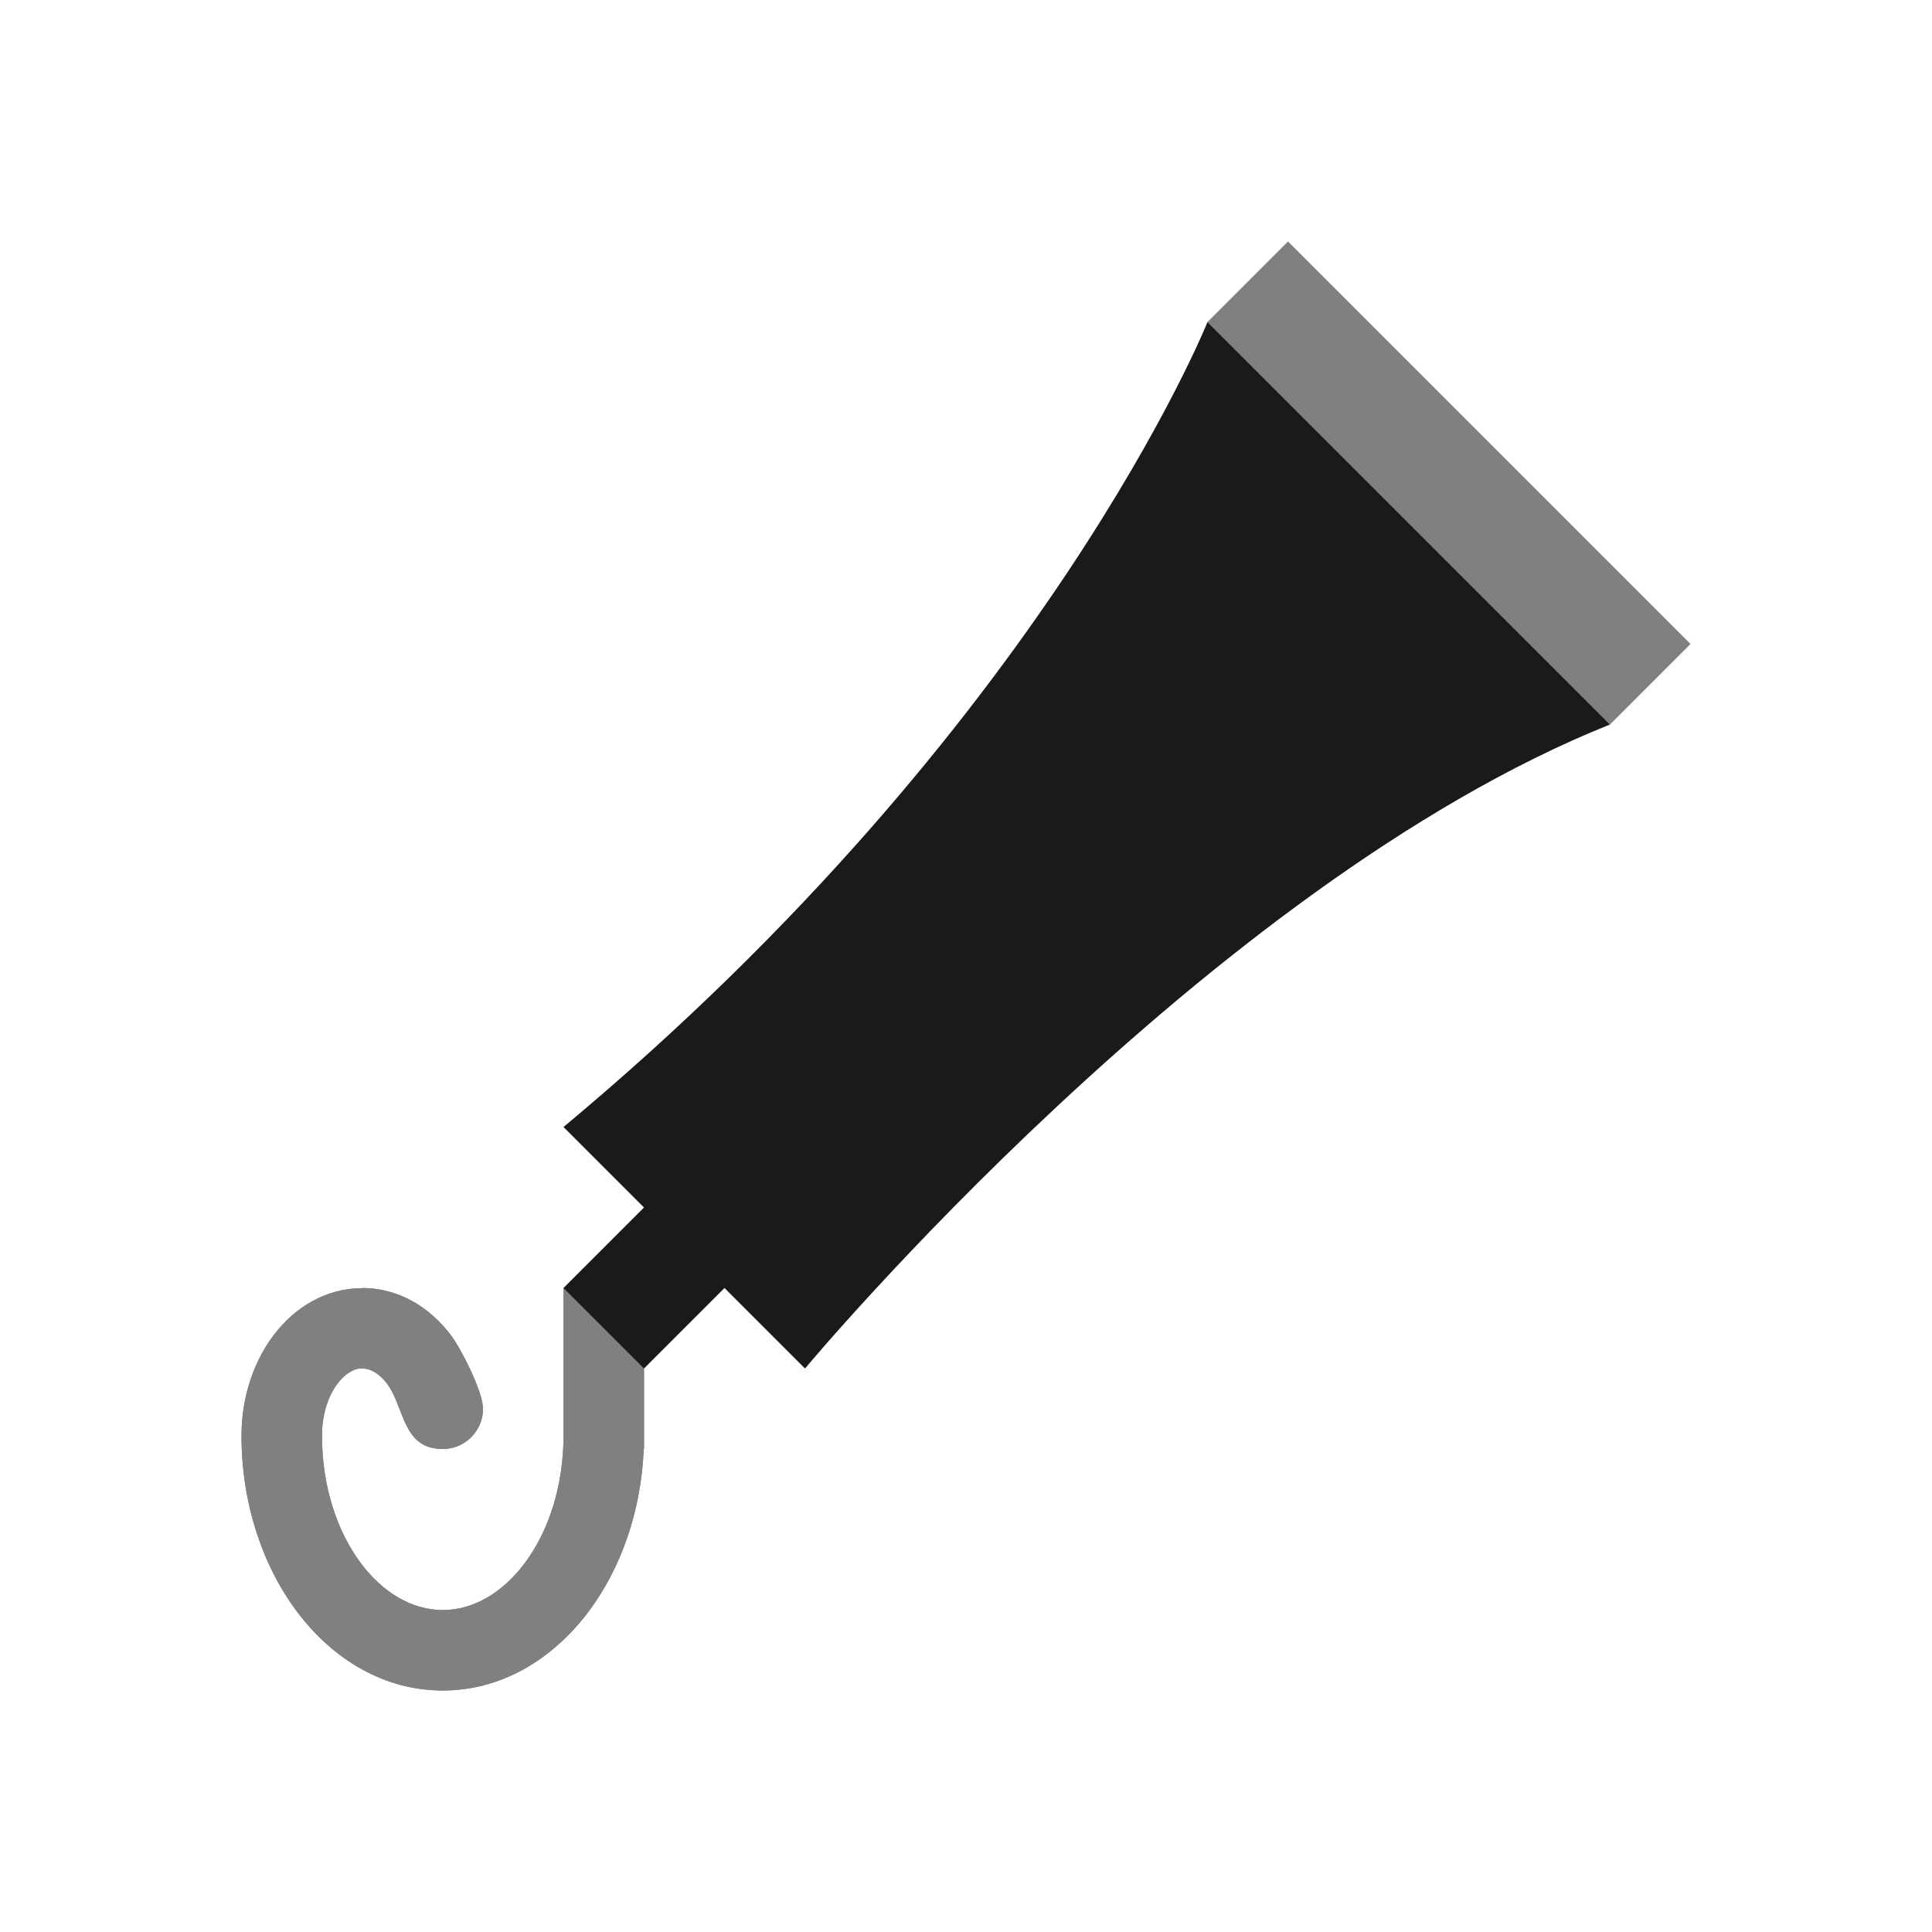 <?xml version="1.0" encoding="UTF-8"?>
<!DOCTYPE svg PUBLIC "-//W3C//DTD SVG 1.1//EN" "http://www.w3.org/Graphics/SVG/1.1/DTD/svg11.dtd">
<!-- Creator: CorelDRAW -->
<svg xmlns="http://www.w3.org/2000/svg" xml:space="preserve" width="150px" height="150px" version="1.1" style="shape-rendering:geometricPrecision; text-rendering:geometricPrecision; image-rendering:optimizeQuality; fill-rule:evenodd; clip-rule:evenodd"
viewBox="0 0 150 150"
 xmlns:xlink="http://www.w3.org/1999/xlink">
 <defs>
  <style type="text/css">
   <![CDATA[
    .fil2 {fill:none}
    .fil1 {fill:#1A1A1A}
    .fil0 {fill:gray}
   ]]>
  </style>
 </defs>
 <g id="Pen">
  <g>
   <path class="fil0" d="M43.75 100.002l6.25 0 0 11.459 0.001 0 -0.001 0.246 0 0.794 -0.02 0c-0.201,4.875 -1.798,9.307 -4.276,12.612 -2.844,3.791 -6.847,6.139 -11.329,6.139 -4.48,0 -8.485,-2.346 -11.328,-6.139 -2.653,-3.539 -4.297,-8.369 -4.297,-13.652 0,-2.98 0.943,-5.73 2.466,-7.76 1.706,-2.275 4.146,-3.686 6.908,-3.688l0 -0.013c2.756,0 5.196,1.414 6.91,3.7 0.768,1.024 2.466,4.352 2.466,5.675 0,0.165 -0.021,0.516 -0.072,0.667 -0.306,1.406 -1.557,2.458 -3.053,2.458 -3.155,0 -2.955,-3.243 -4.321,-5.066 -0.547,-0.73 -1.235,-1.183 -1.93,-1.183l0 -0.013c-0.685,0 -1.376,0.459 -1.928,1.197 -0.737,0.983 -1.196,2.405 -1.196,4.026 0,3.922 1.158,7.425 3.026,9.917 1.679,2.239 3.93,3.624 6.349,3.624 2.421,0 4.672,-1.387 6.349,-3.624 1.869,-2.492 3.026,-5.996 3.026,-9.917l0 -11.459z"/>
   <path id="1" class="fil0" d="M43.75 100.002l6.25 0 0 11.459 0.001 0 -0.001 0.246 0 0.794 -0.02 0c-0.201,4.875 -1.798,9.307 -4.276,12.612 -2.844,3.791 -6.847,6.139 -11.329,6.139 -4.48,0 -8.485,-2.346 -11.328,-6.139 -2.653,-3.539 -4.297,-8.369 -4.297,-13.652 0,-2.98 0.943,-5.73 2.466,-7.76 1.706,-2.275 4.146,-3.686 6.908,-3.688l0 -0.013c2.756,0 5.196,1.414 6.91,3.7 0.768,1.024 2.466,4.352 2.466,5.675 0,0.165 -0.021,0.516 -0.072,0.667 -0.306,1.406 -1.557,2.458 -3.053,2.458 -3.155,0 -2.955,-3.243 -4.321,-5.066 -0.547,-0.73 -1.235,-1.183 -1.93,-1.183l0 -0.013c-0.685,0 -1.376,0.459 -1.928,1.197 -0.737,0.983 -1.196,2.405 -1.196,4.026 0,3.922 1.158,7.425 3.026,9.917 1.679,2.239 3.93,3.624 6.349,3.624 2.421,0 4.672,-1.387 6.349,-3.624 1.869,-2.492 3.026,-5.996 3.026,-9.917l0 -11.459z"/>
  </g>
  <polygon class="fil0" points="93.75,25 100,18.75 131.25,50 125,56.25 "/>
  <path class="fil1" d="M43.75 87.5l6.25 6.25 -6.25 6.25 6.25 6.25 6.25 -6.25 6.25 6.25c0,0 31.249,-37.5 62.5,-50l-31.25 -31.25c0,0 -12.5,31.25 -50,62.5z"/>
 </g>
 <rect class="fil2" width="150" height="150"/>
</svg>
